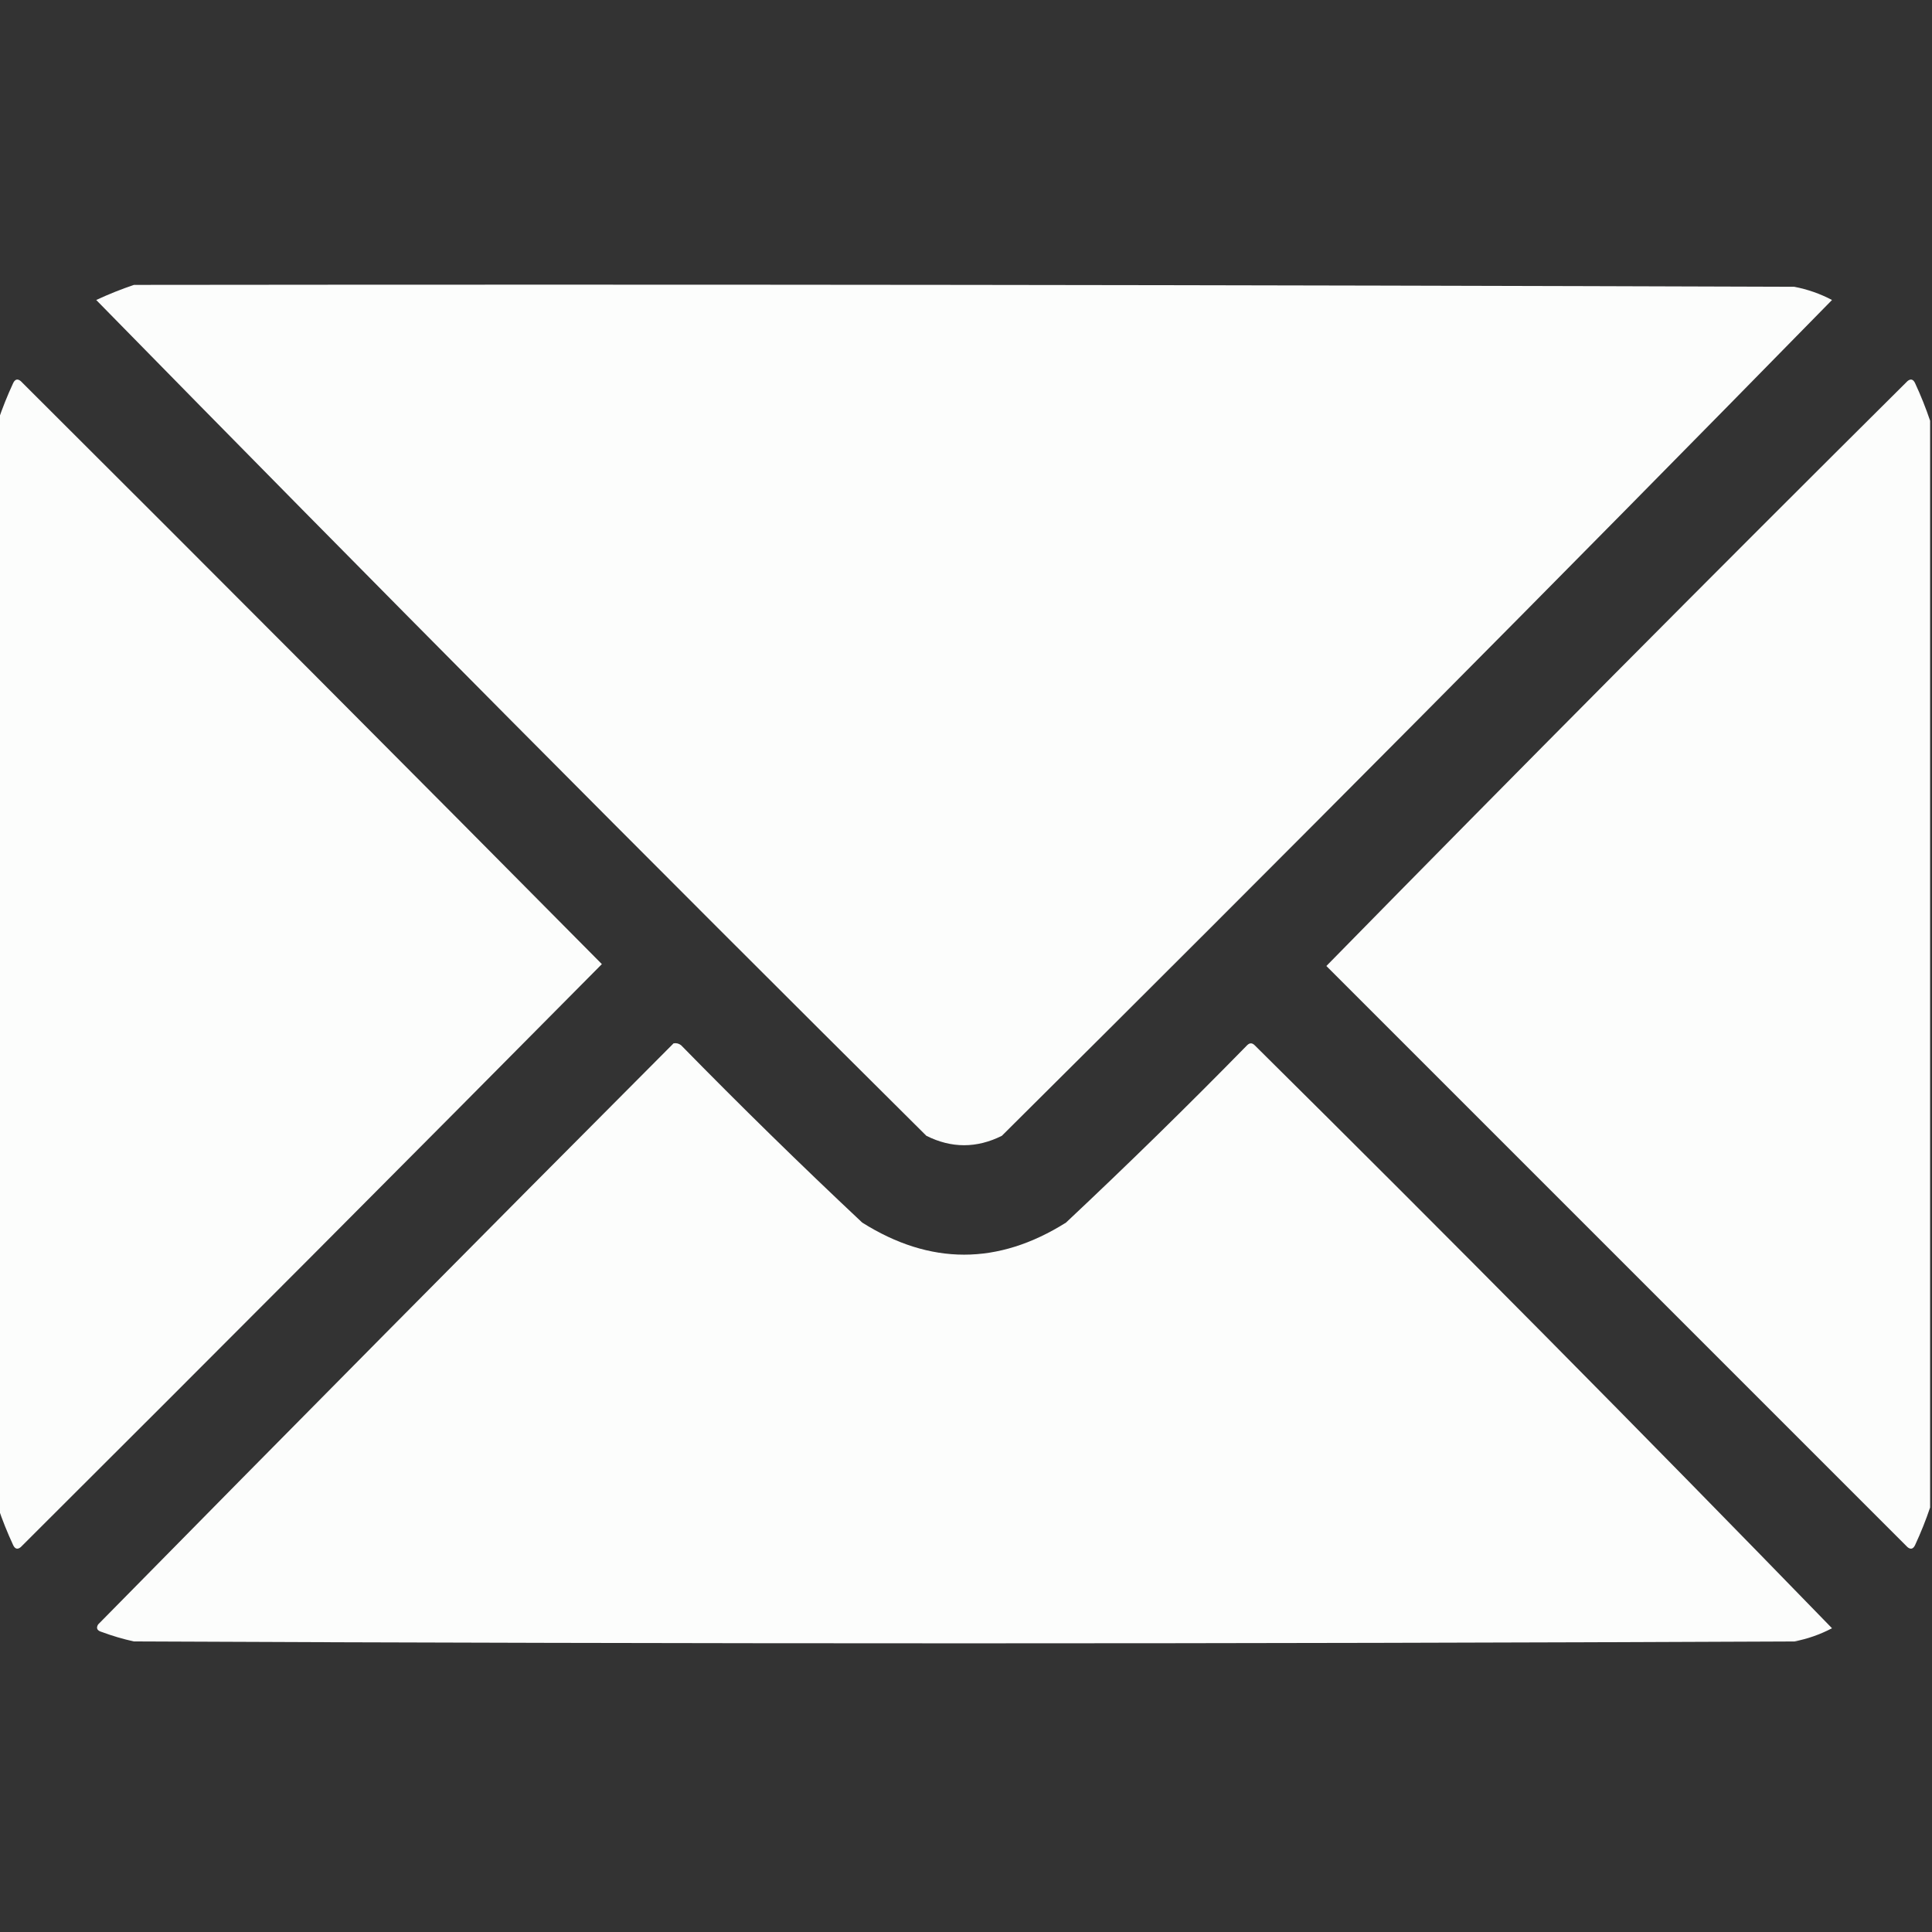 <svg xmlns="http://www.w3.org/2000/svg" xmlns:xlink="http://www.w3.org/1999/xlink" width="512px" height="512px" style="shape-rendering:geometricPrecision; text-rendering:geometricPrecision; image-rendering:optimizeQuality; fill-rule:evenodd; clip-rule:evenodd"><rect width="100%" height="100%" fill="#333333" stroke="none"/><g><path style="opacity:0.991" fill="#fefffe" d="M 35.5,75.5 C 182.167,75.333 328.834,75.5 475.5,76C 479.02,76.673 482.353,77.84 485.5,79.5C 412.708,153.792 339.375,227.625 265.5,301C 258.821,304.33 252.155,304.33 245.5,301C 171.625,227.625 98.292,153.792 25.5,79.5C 28.855,77.944 32.188,76.61 35.5,75.5 Z"></path></g><g><path style="opacity:0.985" fill="#fefffe" d="M -0.5,399.5 C -0.5,303.5 -0.5,207.5 -0.5,111.5C 0.608,108.198 1.941,104.865 3.5,101.5C 4.002,100.479 4.668,100.312 5.5,101C 57.014,152.347 108.347,203.847 159.5,255.5C 108.347,307.153 57.014,358.653 5.5,410C 4.668,410.688 4.002,410.521 3.5,409.5C 1.941,406.135 0.608,402.802 -0.5,399.5 Z"></path></g><g><path style="opacity:0.985" fill="#fefffe" d="M 511.5,111.5 C 511.5,207.5 511.5,303.5 511.5,399.5C 510.392,402.802 509.059,406.135 507.5,409.5C 506.998,410.521 506.332,410.688 505.5,410C 454.167,358.667 402.833,307.333 351.5,256C 402.472,204.028 453.806,152.361 505.5,101C 506.332,100.312 506.998,100.479 507.5,101.5C 509.059,104.865 510.392,108.198 511.5,111.5 Z"></path></g><g><path style="opacity:0.99" fill="#fefffe" d="M 178.5,276.5 C 179.239,276.369 179.906,276.536 180.5,277C 196.195,293.029 212.195,308.696 228.5,324C 246.492,335.332 264.492,335.332 282.5,324C 298.805,308.696 314.805,293.029 330.5,277C 331.167,276.333 331.833,276.333 332.5,277C 384.042,328.042 435.042,379.542 485.5,431.5C 482.353,433.16 479.02,434.327 475.5,435C 328.833,435.667 182.167,435.667 35.5,435C 32.607,434.369 29.774,433.536 27,432.5C 25.742,432.15 25.409,431.483 26,430.5C 76.674,378.993 127.507,327.66 178.5,276.5 Z"></path></g></svg>